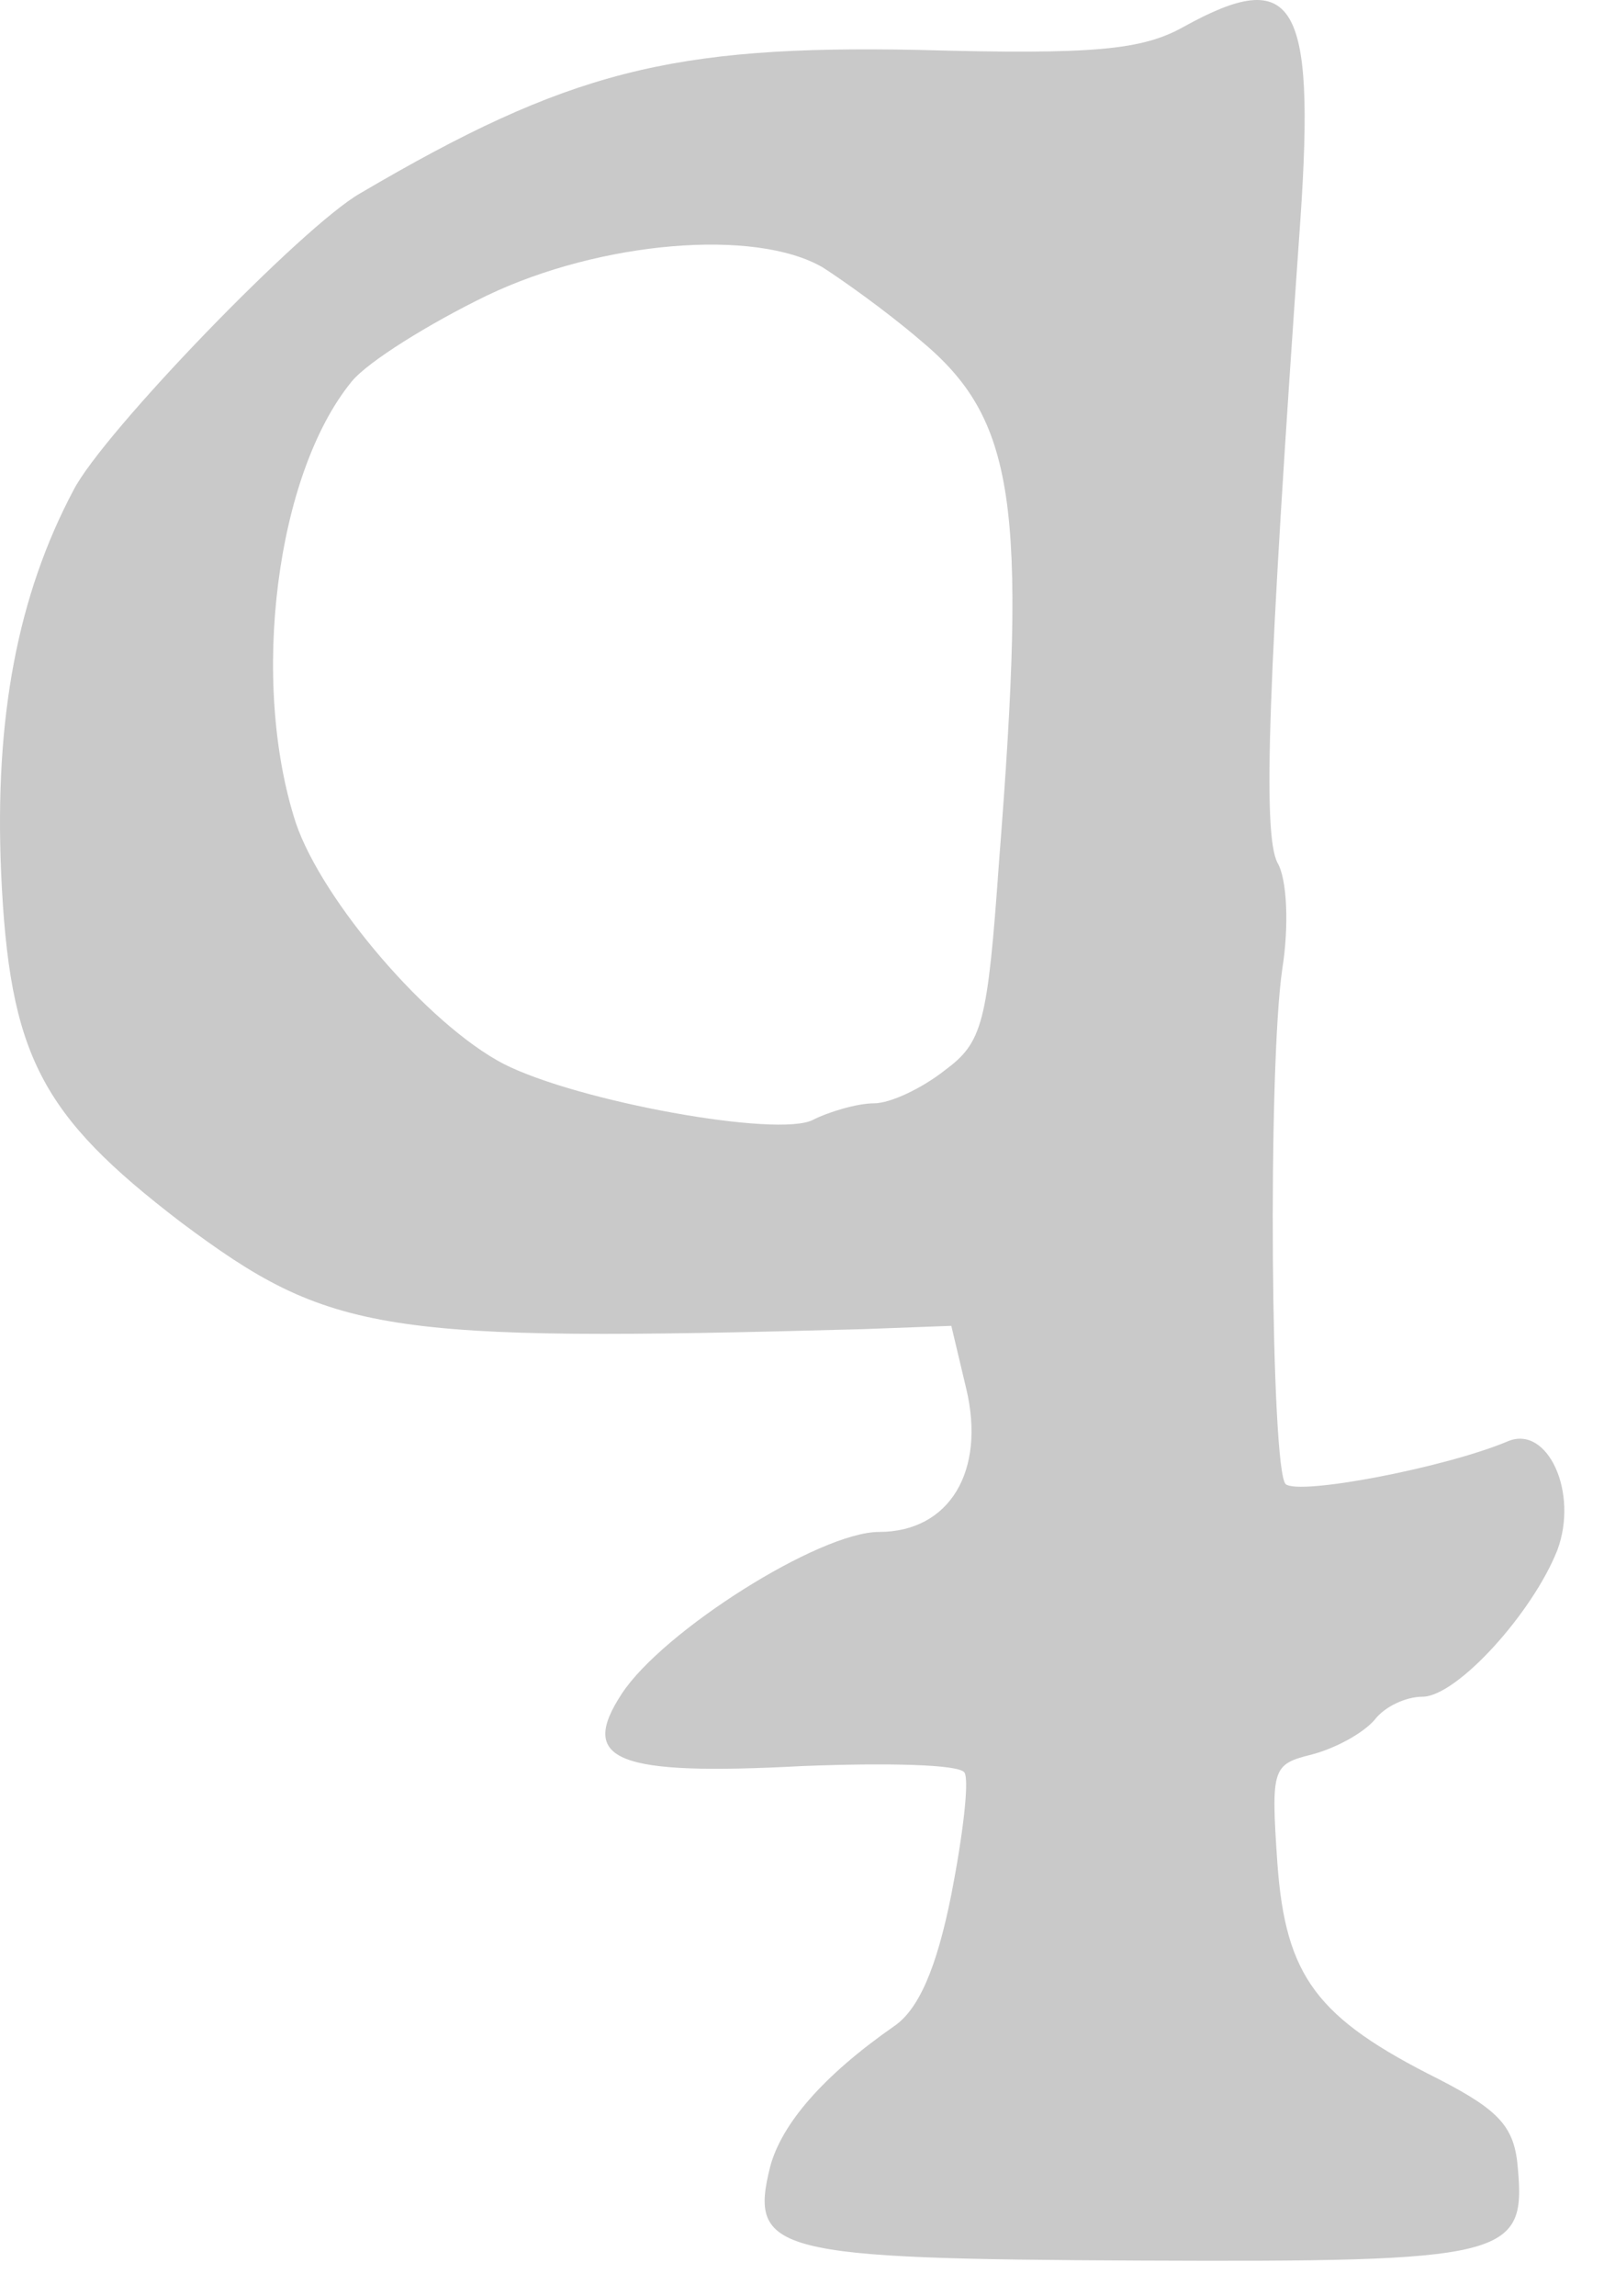 <?xml version="1.0" encoding="UTF-8"?> <svg xmlns="http://www.w3.org/2000/svg" width="19" height="27" viewBox="0 0 19 27" fill="none"><path d="M13.924 0.316C13.44 0.587 12.878 0.645 10.805 0.587C7.898 0.529 6.678 0.839 4.237 2.274C3.558 2.661 1.214 5.085 0.865 5.764C0.207 7.004 -0.065 8.439 0.013 10.261C0.11 12.414 0.478 13.111 2.125 14.372C3.888 15.69 4.488 15.787 10.146 15.632L11.192 15.593L11.367 16.33C11.599 17.299 11.173 18.017 10.34 18.017C9.642 18.017 7.802 19.18 7.317 19.917C6.794 20.712 7.259 20.886 9.448 20.77C10.437 20.731 11.289 20.75 11.347 20.847C11.405 20.944 11.328 21.584 11.192 22.282C11.018 23.154 10.805 23.639 10.514 23.833C9.681 24.415 9.197 24.977 9.061 25.481C8.809 26.489 9.1 26.567 13.401 26.586C17.722 26.605 17.954 26.547 17.857 25.5C17.819 25.016 17.644 24.822 16.927 24.453C15.493 23.736 15.125 23.251 15.028 21.913C14.951 20.789 14.97 20.75 15.435 20.634C15.726 20.556 16.036 20.382 16.172 20.227C16.288 20.072 16.54 19.955 16.733 19.955C17.14 19.955 18.032 18.967 18.322 18.23C18.574 17.551 18.206 16.756 17.741 16.95C17.005 17.261 15.28 17.59 15.125 17.454C14.951 17.28 14.912 12.569 15.087 11.386C15.164 10.901 15.145 10.339 15.028 10.145C14.854 9.796 14.912 8.071 15.3 2.565C15.474 0.005 15.222 -0.402 13.924 0.316ZM9.681 3.146C9.894 3.282 10.417 3.65 10.824 3.999C11.948 4.93 12.084 5.919 11.754 10.126C11.618 12.045 11.56 12.258 11.115 12.588C10.844 12.801 10.475 12.976 10.282 12.976C10.088 12.976 9.758 13.073 9.565 13.17C9.158 13.383 6.794 12.956 5.922 12.511C5.031 12.045 3.791 10.591 3.481 9.68C2.938 8.012 3.248 5.57 4.14 4.484C4.333 4.251 5.05 3.805 5.728 3.476C7.065 2.836 8.887 2.681 9.681 3.146Z" fill="#C9C9C9"></path></svg> 